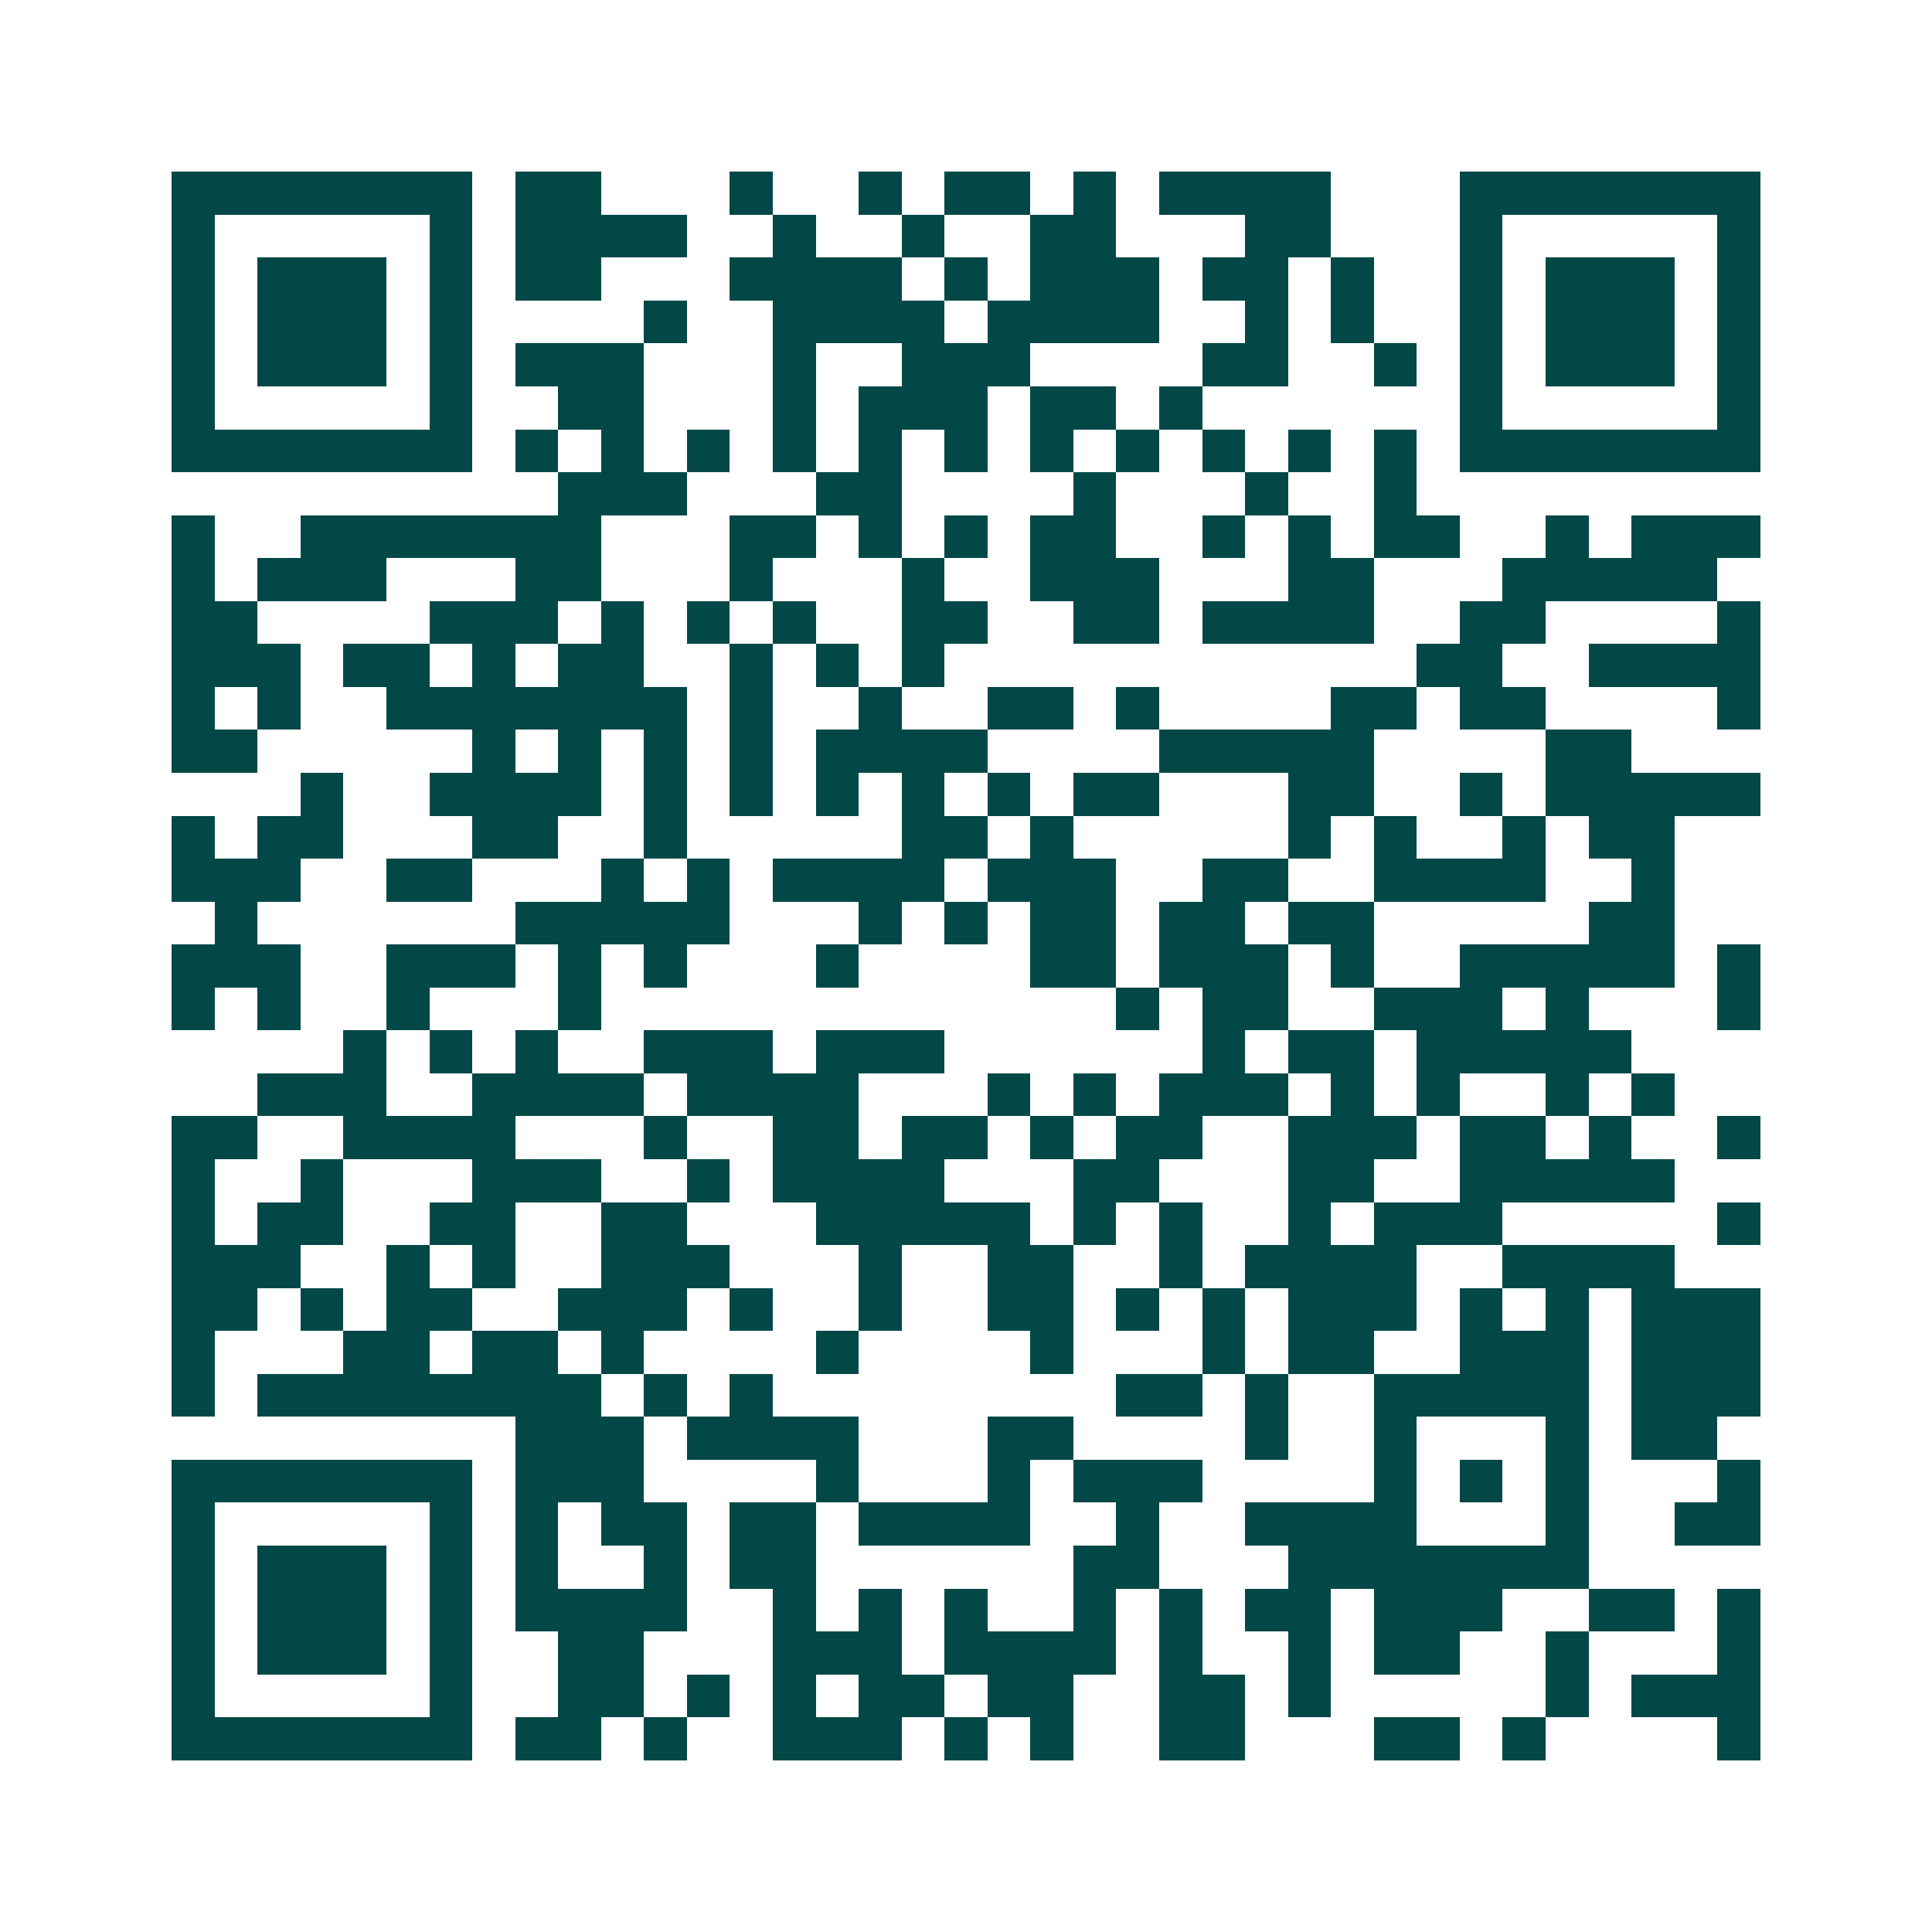 <svg xmlns="http://www.w3.org/2000/svg" width="200" height="200" viewBox="0 0 45 45" shape-rendering="crispEdges"><path fill="#ffffff" d="M0 0h45v45H0z"/><path stroke="#014847" d="M4 4.5h7m1 0h2m3 0h1m2 0h1m1 0h2m1 0h1m1 0h4m3 0h7M4 5.5h1m5 0h1m1 0h4m2 0h1m2 0h1m2 0h2m3 0h2m3 0h1m5 0h1M4 6.5h1m1 0h3m1 0h1m1 0h2m3 0h4m1 0h1m1 0h3m1 0h2m1 0h1m2 0h1m1 0h3m1 0h1M4 7.5h1m1 0h3m1 0h1m4 0h1m2 0h4m1 0h4m2 0h1m1 0h1m2 0h1m1 0h3m1 0h1M4 8.5h1m1 0h3m1 0h1m1 0h3m3 0h1m2 0h3m4 0h2m2 0h1m1 0h1m1 0h3m1 0h1M4 9.5h1m5 0h1m2 0h2m3 0h1m1 0h3m1 0h2m1 0h1m6 0h1m5 0h1M4 10.5h7m1 0h1m1 0h1m1 0h1m1 0h1m1 0h1m1 0h1m1 0h1m1 0h1m1 0h1m1 0h1m1 0h1m1 0h7M13 11.5h3m3 0h2m4 0h1m3 0h1m2 0h1M4 12.5h1m2 0h7m3 0h2m1 0h1m1 0h1m1 0h2m2 0h1m1 0h1m1 0h2m2 0h1m1 0h3M4 13.5h1m1 0h3m3 0h2m3 0h1m3 0h1m2 0h3m3 0h2m3 0h5M4 14.5h2m4 0h3m1 0h1m1 0h1m1 0h1m2 0h2m2 0h2m1 0h4m2 0h2m4 0h1M4 15.5h3m1 0h2m1 0h1m1 0h2m2 0h1m1 0h1m1 0h1m11 0h2m2 0h4M4 16.5h1m1 0h1m2 0h7m1 0h1m2 0h1m2 0h2m1 0h1m4 0h2m1 0h2m4 0h1M4 17.5h2m5 0h1m1 0h1m1 0h1m1 0h1m1 0h4m4 0h5m4 0h2M7 18.5h1m2 0h4m1 0h1m1 0h1m1 0h1m1 0h1m1 0h1m1 0h2m3 0h2m2 0h1m1 0h5M4 19.5h1m1 0h2m3 0h2m2 0h1m5 0h2m1 0h1m5 0h1m1 0h1m2 0h1m1 0h2M4 20.5h3m2 0h2m3 0h1m1 0h1m1 0h4m1 0h3m2 0h2m2 0h4m2 0h1M5 21.5h1m6 0h5m3 0h1m1 0h1m1 0h2m1 0h2m1 0h2m5 0h2M4 22.5h3m2 0h3m1 0h1m1 0h1m3 0h1m4 0h2m1 0h3m1 0h1m2 0h5m1 0h1M4 23.5h1m1 0h1m2 0h1m3 0h1m12 0h1m1 0h2m2 0h3m1 0h1m3 0h1M8 24.5h1m1 0h1m1 0h1m2 0h3m1 0h3m6 0h1m1 0h2m1 0h5M6 25.5h3m2 0h4m1 0h4m3 0h1m1 0h1m1 0h3m1 0h1m1 0h1m2 0h1m1 0h1M4 26.5h2m2 0h4m3 0h1m2 0h2m1 0h2m1 0h1m1 0h2m2 0h3m1 0h2m1 0h1m2 0h1M4 27.5h1m2 0h1m3 0h3m2 0h1m1 0h4m3 0h2m3 0h2m2 0h5M4 28.5h1m1 0h2m2 0h2m2 0h2m3 0h5m1 0h1m1 0h1m2 0h1m1 0h3m5 0h1M4 29.5h3m2 0h1m1 0h1m2 0h3m3 0h1m2 0h2m2 0h1m1 0h4m2 0h4M4 30.5h2m1 0h1m1 0h2m2 0h3m1 0h1m2 0h1m2 0h2m1 0h1m1 0h1m1 0h3m1 0h1m1 0h1m1 0h3M4 31.5h1m3 0h2m1 0h2m1 0h1m4 0h1m4 0h1m3 0h1m1 0h2m2 0h3m1 0h3M4 32.5h1m1 0h8m1 0h1m1 0h1m8 0h2m1 0h1m2 0h5m1 0h3M12 33.5h3m1 0h4m3 0h2m4 0h1m2 0h1m3 0h1m1 0h2M4 34.5h7m1 0h3m4 0h1m3 0h1m1 0h3m4 0h1m1 0h1m1 0h1m3 0h1M4 35.5h1m5 0h1m1 0h1m1 0h2m1 0h2m1 0h4m2 0h1m2 0h4m3 0h1m2 0h2M4 36.5h1m1 0h3m1 0h1m1 0h1m2 0h1m1 0h2m6 0h2m3 0h7M4 37.5h1m1 0h3m1 0h1m1 0h4m2 0h1m1 0h1m1 0h1m2 0h1m1 0h1m1 0h2m1 0h3m2 0h2m1 0h1M4 38.5h1m1 0h3m1 0h1m2 0h2m3 0h3m1 0h4m1 0h1m2 0h1m1 0h2m2 0h1m3 0h1M4 39.5h1m5 0h1m2 0h2m1 0h1m1 0h1m1 0h2m1 0h2m2 0h2m1 0h1m5 0h1m1 0h3M4 40.5h7m1 0h2m1 0h1m2 0h3m1 0h1m1 0h1m2 0h2m3 0h2m1 0h1m4 0h1"/></svg>
